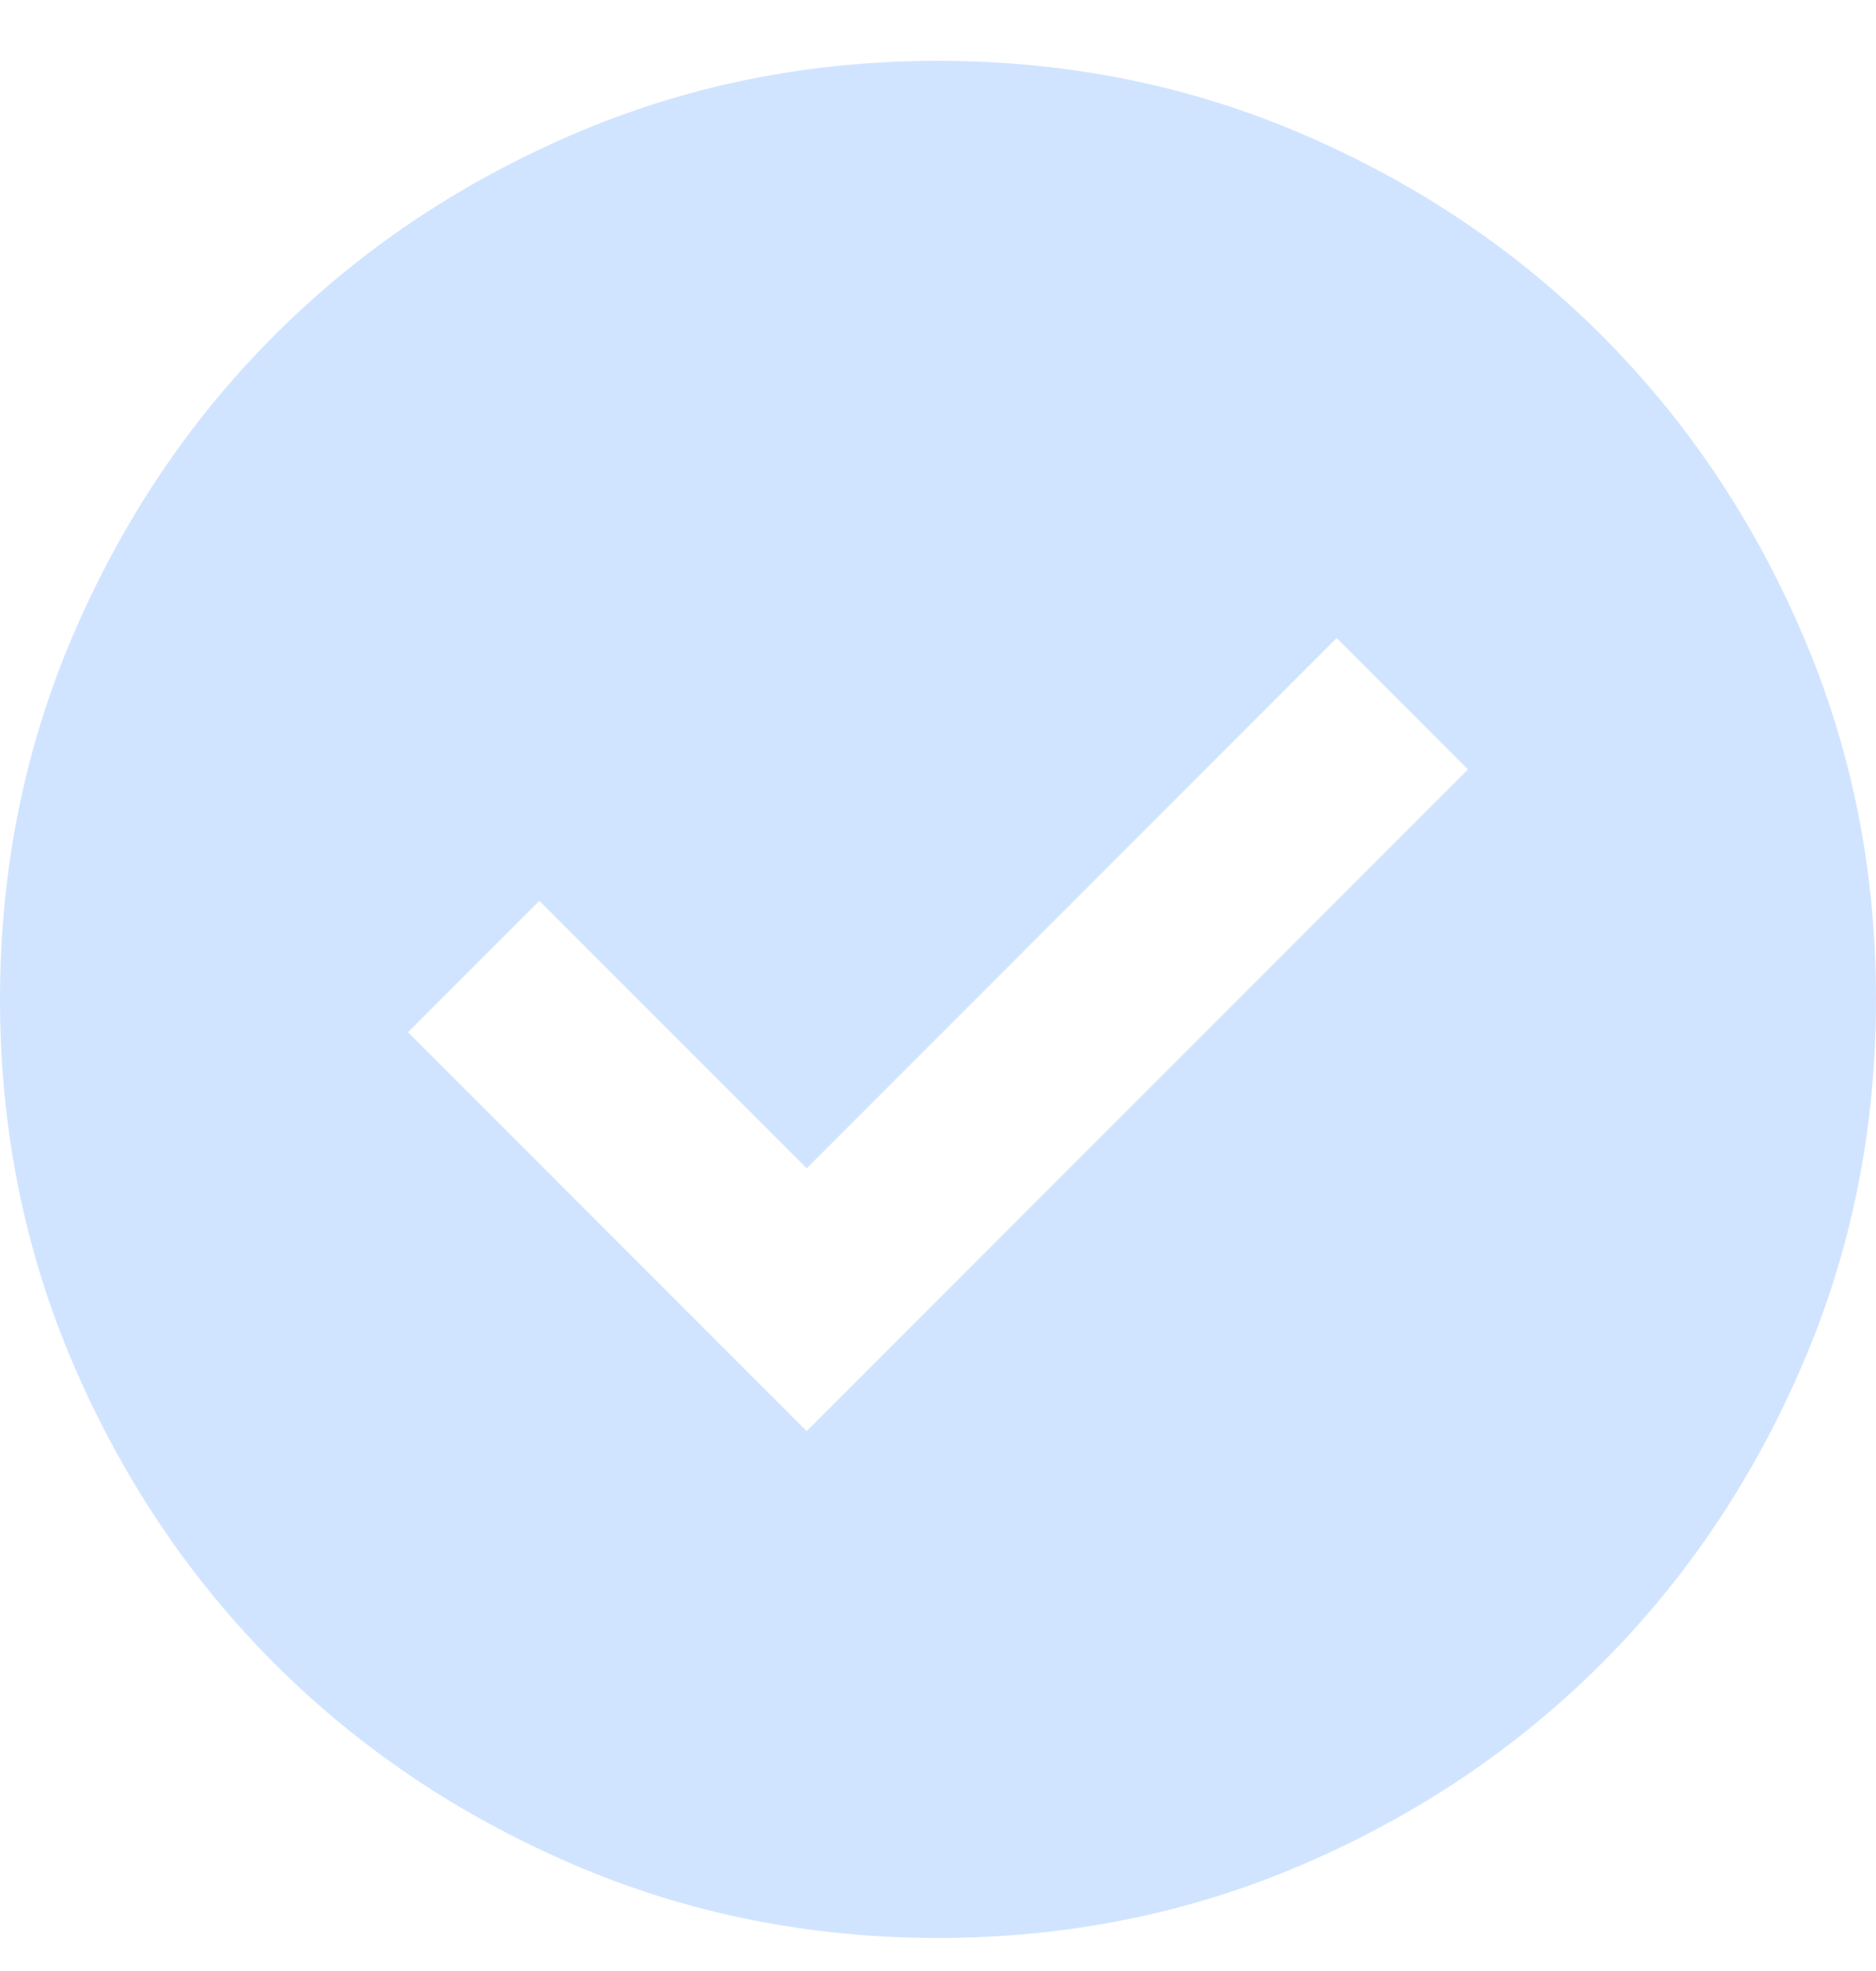 <svg width="20" height="21" viewBox="0 0 20 21" fill="none" xmlns="http://www.w3.org/2000/svg">
<path d="M8.6 15.248L15.65 8.198L14.25 6.798L8.6 12.448L5.75 9.598L4.35 10.998L8.6 15.248ZM10 20.648C8.617 20.648 7.317 20.385 6.1 19.86C4.883 19.335 3.825 18.623 2.925 17.723C2.025 16.823 1.312 15.764 0.787 14.548C0.263 13.331 0 12.031 0 10.648C0 9.264 0.263 7.964 0.787 6.748C1.312 5.531 2.025 4.473 2.925 3.573C3.825 2.673 4.883 1.96 6.1 1.435C7.317 0.91 8.617 0.648 10 0.648C11.383 0.648 12.683 0.91 13.9 1.435C15.117 1.96 16.175 2.673 17.075 3.573C17.975 4.473 18.688 5.531 19.212 6.748C19.738 7.964 20 9.264 20 10.648C20 12.031 19.738 13.331 19.212 14.548C18.688 15.764 17.975 16.823 17.075 17.723C16.175 18.623 15.117 19.335 13.9 19.86C12.683 20.385 11.383 20.648 10 20.648Z" fill="#D1E4FF"/>
</svg>
